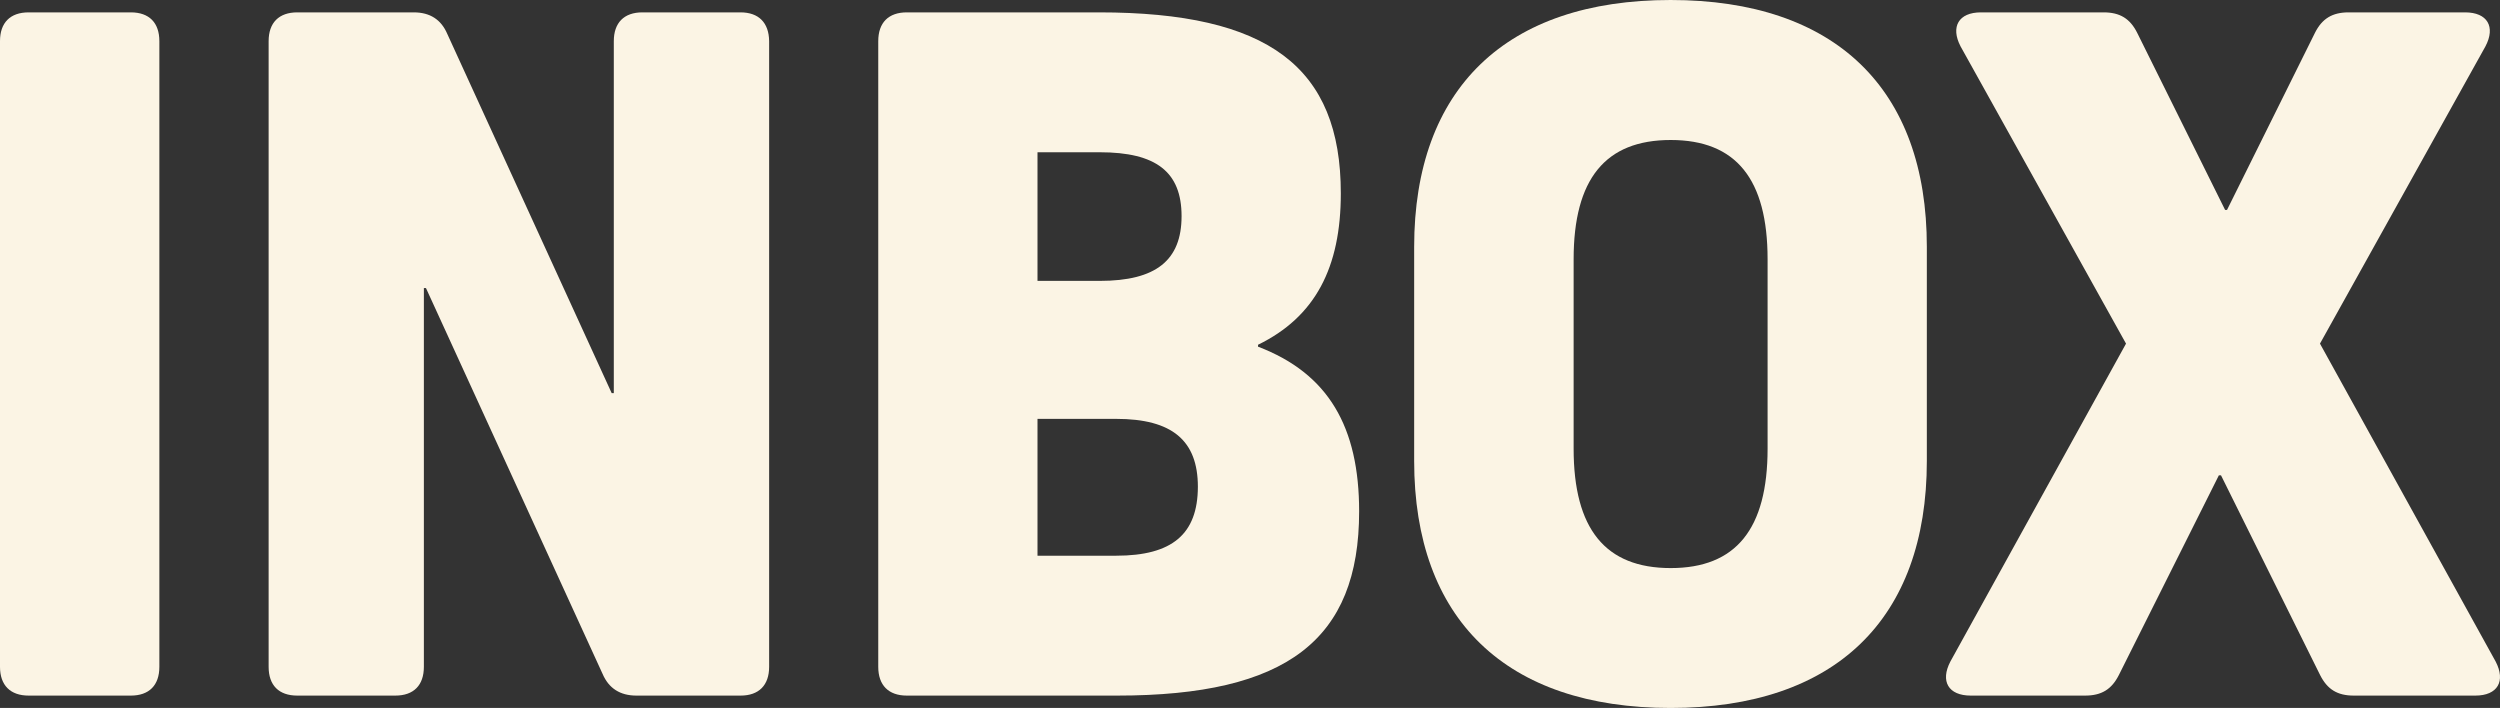 <svg width="113" height="32" viewBox="0 0 113 32" fill="none" xmlns="http://www.w3.org/2000/svg">
<rect x="0" y="0" width="113" height="32" fill="#333333" stroke="none"/>
<path d="M5.912 0.559H1.296C0.459 0.559 0 1.027 0 1.86V30.14C0 30.973 0.464 31.441 1.296 31.441H5.912C6.744 31.441 7.203 30.973 7.203 30.14V1.86C7.203 1.027 6.744 0.559 5.912 0.559Z" fill="#FBF4E4"/>
<path d="M33.469 0.559H29.035C28.208 0.559 27.744 1.027 27.744 1.86V17.769H27.648L20.218 1.535C19.94 0.884 19.436 0.559 18.7 0.559H13.438C12.606 0.559 12.142 1.027 12.142 1.86V30.14C12.142 30.973 12.601 31.441 13.438 31.441H17.867C18.7 31.441 19.159 30.973 19.159 30.14V13.022H19.254L27.239 30.465C27.517 31.11 28.026 31.441 28.768 31.441H33.474C34.301 31.441 34.765 30.973 34.765 30.14V1.86C34.755 1.027 34.296 0.559 33.469 0.559Z" fill="#FBF4E4"/>
<path d="M56.863 15.67V15.583C59.45 14.323 60.605 12.091 60.605 8.742C60.605 3.024 57.332 0.559 49.67 0.559H40.989C40.161 0.559 39.697 1.022 39.697 1.86V30.14C39.697 30.973 40.161 31.441 40.989 31.441H50.497C58.159 31.441 61.433 28.925 61.433 23.116C61.433 19.304 60.05 16.884 56.863 15.67ZM46.895 6.882H49.71C52.252 6.882 53.407 7.766 53.407 9.769C53.407 11.766 52.252 12.696 49.71 12.696H46.895V6.882ZM50.451 25.118H46.895V18.933H50.451C52.984 18.933 54.144 19.914 54.144 22.003C54.139 24.142 52.984 25.118 50.451 25.118Z" fill="#FBF4E4"/>
<path d="M75.511 0C68.076 0 63.92 4 63.92 11.161V20.834C63.92 27.995 68.071 32 75.511 32C82.941 32 87.093 28 87.093 20.834V11.161C87.098 4 82.941 0 75.511 0ZM79.895 20.279C79.895 23.909 78.467 25.677 75.516 25.677C72.56 25.677 71.128 23.909 71.128 20.279V11.72C71.128 8.091 72.56 6.328 75.516 6.328C78.472 6.328 79.895 8.097 79.895 11.72V20.279Z" fill="#FBF4E4"/>
<path d="M112.803 29.901L104.863 15.532L112.343 2.094C112.808 1.21 112.434 0.559 111.42 0.559H106.159C105.423 0.559 104.959 0.839 104.636 1.484L100.661 9.489H100.575L96.601 1.484C96.278 0.839 95.819 0.559 95.082 0.559H89.539C88.53 0.559 88.157 1.21 88.616 2.094L96.096 15.532L88.157 29.901C87.693 30.79 88.061 31.441 89.08 31.441H94.245C94.987 31.441 95.445 31.161 95.773 30.511L100.293 21.484H100.389L104.868 30.511C105.196 31.161 105.65 31.441 106.391 31.441H111.884C112.893 31.441 113.267 30.79 112.803 29.901Z" fill="#FBF4E4"/>
</svg>

